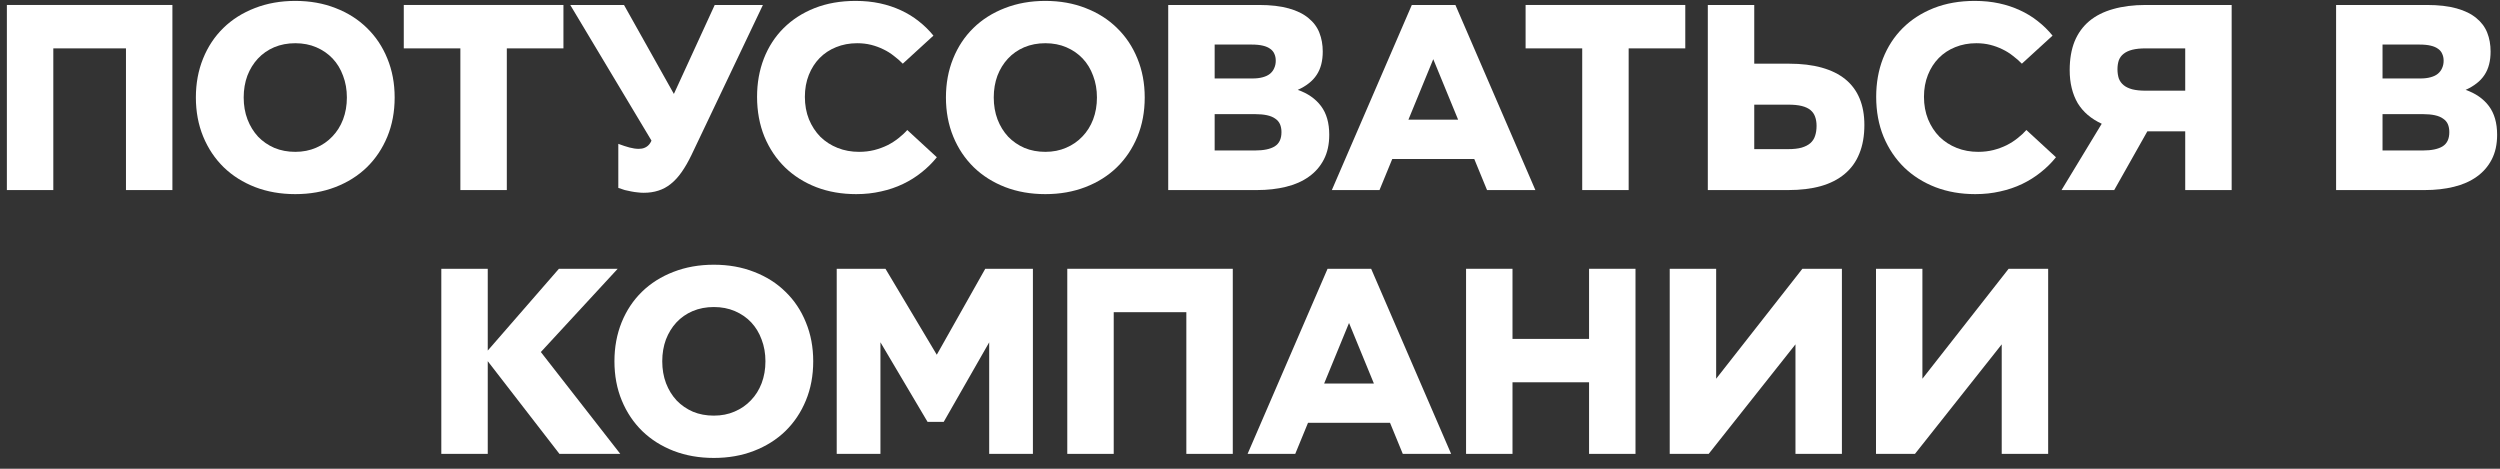 <?xml version="1.0" encoding="UTF-8"?> <svg xmlns="http://www.w3.org/2000/svg" width="80" height="15" viewBox="0 0 80 15" fill="none"><rect x="0" y="0" width="80" height="15" fill="#333333" stroke="none"/><path d="M0.22 6.082V0.159H5.517V6.082H4.031V1.548H1.706V6.082H0.22Z" fill="white"></path><path d="M9.449 6.212C8.983 6.212 8.554 6.137 8.163 5.987C7.775 5.836 7.44 5.625 7.159 5.353C6.878 5.078 6.66 4.752 6.503 4.373C6.347 3.994 6.268 3.576 6.268 3.119C6.268 2.667 6.345 2.252 6.499 1.873C6.652 1.494 6.868 1.169 7.146 0.897C7.427 0.622 7.763 0.41 8.154 0.259C8.545 0.106 8.977 0.029 9.449 0.029C9.921 0.029 10.351 0.106 10.739 0.259C11.13 0.41 11.465 0.622 11.743 0.897C12.024 1.169 12.241 1.494 12.395 1.873C12.551 2.252 12.629 2.667 12.629 3.119C12.629 3.576 12.551 3.994 12.395 4.373C12.238 4.752 12.02 5.078 11.739 5.353C11.458 5.625 11.122 5.836 10.731 5.987C10.342 6.137 9.915 6.212 9.449 6.212ZM9.449 4.859C9.692 4.859 9.914 4.815 10.114 4.728C10.316 4.642 10.49 4.522 10.635 4.368C10.783 4.215 10.897 4.033 10.978 3.822C11.059 3.608 11.1 3.373 11.1 3.119C11.1 2.867 11.059 2.636 10.978 2.424C10.9 2.21 10.789 2.027 10.644 1.873C10.499 1.72 10.325 1.6 10.122 1.513C9.92 1.426 9.695 1.383 9.449 1.383C9.203 1.383 8.977 1.426 8.771 1.513C8.568 1.6 8.395 1.722 8.25 1.878C8.108 2.031 7.996 2.213 7.915 2.424C7.837 2.636 7.798 2.867 7.798 3.119C7.798 3.373 7.838 3.608 7.92 3.822C8.001 4.033 8.114 4.216 8.258 4.373C8.406 4.526 8.58 4.646 8.78 4.733C8.983 4.817 9.206 4.859 9.449 4.859Z" fill="white"></path><path d="M14.732 6.082V1.548H12.921V0.159H18.03V1.548H16.218V6.082H14.732Z" fill="white"></path><path d="M20.598 6.169C20.535 6.169 20.469 6.165 20.403 6.156C20.336 6.15 20.268 6.14 20.198 6.126C20.132 6.114 20.064 6.1 19.994 6.082C19.925 6.062 19.855 6.039 19.786 6.013V4.603C19.916 4.652 20.035 4.691 20.142 4.72C20.252 4.749 20.352 4.763 20.442 4.763C20.511 4.763 20.574 4.752 20.629 4.728C20.684 4.705 20.732 4.671 20.772 4.624C20.813 4.575 20.846 4.514 20.872 4.442C20.898 4.37 20.915 4.283 20.924 4.182L21.033 4.164L22.871 0.159H24.413L22.132 4.95C22.028 5.167 21.921 5.353 21.811 5.509C21.703 5.663 21.587 5.789 21.463 5.887C21.341 5.985 21.209 6.056 21.067 6.1C20.926 6.146 20.769 6.169 20.598 6.169ZM21.094 4.911L18.248 0.159H19.968L21.832 3.483L21.094 4.911Z" fill="white"></path><path d="M27.398 6.212C26.938 6.212 26.513 6.139 26.125 5.991C25.737 5.841 25.402 5.629 25.122 5.358C24.84 5.083 24.62 4.754 24.461 4.373C24.305 3.988 24.226 3.563 24.226 3.097C24.226 2.654 24.299 2.247 24.444 1.873C24.591 1.497 24.801 1.173 25.074 0.901C25.349 0.627 25.68 0.413 26.069 0.259C26.457 0.106 26.894 0.029 27.381 0.029C27.659 0.029 27.918 0.055 28.159 0.107C28.399 0.159 28.622 0.233 28.828 0.329C29.036 0.424 29.227 0.541 29.401 0.68C29.575 0.816 29.731 0.969 29.87 1.14L28.889 2.038C28.802 1.949 28.706 1.865 28.602 1.787C28.5 1.706 28.389 1.636 28.267 1.578C28.145 1.518 28.015 1.47 27.876 1.435C27.737 1.4 27.588 1.383 27.429 1.383C27.185 1.383 26.961 1.425 26.755 1.509C26.552 1.59 26.377 1.706 26.229 1.856C26.082 2.006 25.966 2.187 25.882 2.398C25.798 2.61 25.756 2.842 25.756 3.097C25.756 3.36 25.799 3.6 25.886 3.817C25.976 4.034 26.098 4.221 26.251 4.377C26.408 4.53 26.591 4.649 26.803 4.733C27.014 4.817 27.243 4.859 27.489 4.859C27.66 4.859 27.823 4.84 27.976 4.802C28.13 4.762 28.271 4.71 28.402 4.646C28.532 4.579 28.649 4.504 28.754 4.42C28.861 4.336 28.954 4.25 29.032 4.16L29.979 5.032C29.837 5.209 29.675 5.369 29.492 5.514C29.313 5.658 29.114 5.783 28.897 5.887C28.68 5.991 28.445 6.071 28.193 6.126C27.944 6.183 27.679 6.212 27.398 6.212Z" fill="white"></path><path d="M33.451 6.212C32.984 6.212 32.556 6.137 32.165 5.987C31.777 5.836 31.442 5.625 31.161 5.353C30.88 5.078 30.661 4.752 30.505 4.373C30.349 3.994 30.27 3.576 30.27 3.119C30.27 2.667 30.347 2.252 30.501 1.873C30.654 1.494 30.87 1.169 31.148 0.897C31.429 0.622 31.765 0.41 32.156 0.259C32.547 0.106 32.979 0.029 33.451 0.029C33.923 0.029 34.353 0.106 34.741 0.259C35.132 0.41 35.467 0.622 35.745 0.897C36.026 1.169 36.243 1.494 36.397 1.873C36.553 2.252 36.631 2.667 36.631 3.119C36.631 3.576 36.553 3.994 36.397 4.373C36.24 4.752 36.022 5.078 35.74 5.353C35.46 5.625 35.124 5.836 34.733 5.987C34.344 6.137 33.917 6.212 33.451 6.212ZM33.451 4.859C33.694 4.859 33.916 4.815 34.116 4.728C34.318 4.642 34.492 4.522 34.637 4.368C34.785 4.215 34.899 4.033 34.98 3.822C35.061 3.608 35.102 3.373 35.102 3.119C35.102 2.867 35.061 2.636 34.98 2.424C34.902 2.21 34.791 2.027 34.646 1.873C34.501 1.72 34.327 1.6 34.124 1.513C33.922 1.426 33.697 1.383 33.451 1.383C33.205 1.383 32.979 1.426 32.773 1.513C32.57 1.6 32.396 1.722 32.252 1.878C32.11 2.031 31.998 2.213 31.917 2.424C31.839 2.636 31.8 2.867 31.8 3.119C31.8 3.373 31.84 3.608 31.921 3.822C32.002 4.033 32.115 4.216 32.26 4.373C32.408 4.526 32.582 4.646 32.782 4.733C32.984 4.817 33.208 4.859 33.451 4.859Z" fill="white"></path><path d="M37.383 6.082V0.159H40.29C40.663 0.159 40.979 0.196 41.237 0.268C41.498 0.34 41.708 0.443 41.867 0.576C42.029 0.706 42.147 0.862 42.219 1.045C42.291 1.227 42.328 1.428 42.328 1.648C42.328 1.798 42.312 1.936 42.28 2.06C42.248 2.184 42.199 2.297 42.132 2.398C42.065 2.5 41.981 2.589 41.88 2.667C41.782 2.745 41.664 2.815 41.528 2.876C41.847 2.986 42.094 3.158 42.271 3.392C42.448 3.626 42.536 3.933 42.536 4.312C42.536 4.619 42.478 4.883 42.362 5.106C42.246 5.329 42.086 5.512 41.88 5.657C41.677 5.802 41.434 5.909 41.15 5.978C40.869 6.047 40.561 6.082 40.225 6.082H37.383ZM38.869 4.815H40.164C40.436 4.815 40.645 4.772 40.789 4.685C40.934 4.595 41.007 4.444 41.007 4.229C41.007 4.131 40.991 4.046 40.959 3.973C40.927 3.901 40.876 3.842 40.807 3.796C40.737 3.746 40.649 3.71 40.542 3.687C40.435 3.664 40.306 3.652 40.155 3.652H38.869V4.815ZM38.869 2.511H40.077C40.204 2.511 40.314 2.498 40.407 2.472C40.503 2.446 40.581 2.409 40.642 2.359C40.703 2.307 40.748 2.247 40.776 2.177C40.808 2.108 40.824 2.03 40.824 1.943C40.824 1.862 40.81 1.789 40.781 1.726C40.755 1.662 40.711 1.609 40.65 1.565C40.59 1.519 40.51 1.484 40.411 1.461C40.316 1.438 40.197 1.426 40.055 1.426H38.869V2.511Z" fill="white"></path><path d="M42.619 6.082L45.178 0.159H46.573L49.132 6.082H47.585L45.612 1.279H46.117L44.144 6.082H42.619ZM44.483 5.089L44.995 3.83H46.72L47.237 5.089H44.483Z" fill="white"></path><path d="M50.631 6.082V1.548H48.819V0.159H53.929V1.548H52.117V6.082H50.631Z" fill="white"></path><path d="M54.65 6.082V0.159H56.136V2.038H57.253C57.65 2.038 57.997 2.08 58.296 2.164C58.597 2.248 58.849 2.372 59.052 2.537C59.254 2.702 59.406 2.907 59.508 3.153C59.609 3.396 59.66 3.678 59.66 3.999C59.66 4.349 59.606 4.655 59.499 4.915C59.395 5.175 59.238 5.392 59.03 5.566C58.824 5.739 58.569 5.87 58.265 5.956C57.964 6.04 57.618 6.082 57.227 6.082H54.65ZM56.136 4.772H57.227C57.395 4.772 57.537 4.756 57.653 4.724C57.768 4.689 57.861 4.642 57.931 4.581C58.003 4.517 58.054 4.439 58.083 4.347C58.114 4.254 58.13 4.147 58.13 4.026C58.13 3.916 58.114 3.819 58.083 3.735C58.054 3.651 58.004 3.58 57.935 3.522C57.865 3.464 57.773 3.421 57.657 3.392C57.541 3.363 57.398 3.349 57.227 3.349H56.136V4.772Z" fill="white"></path><path d="M63.21 6.212C62.749 6.212 62.325 6.139 61.937 5.991C61.549 5.841 61.214 5.629 60.933 5.358C60.652 5.083 60.432 4.754 60.273 4.373C60.116 3.988 60.038 3.563 60.038 3.097C60.038 2.654 60.11 2.247 60.255 1.873C60.403 1.497 60.613 1.173 60.885 0.901C61.16 0.627 61.492 0.413 61.88 0.259C62.268 0.106 62.706 0.029 63.192 0.029C63.471 0.029 63.73 0.055 63.97 0.107C64.211 0.159 64.434 0.233 64.639 0.329C64.848 0.424 65.039 0.541 65.213 0.68C65.387 0.816 65.543 0.969 65.682 1.14L64.7 2.038C64.613 1.949 64.518 1.865 64.413 1.787C64.312 1.706 64.2 1.636 64.079 1.578C63.957 1.518 63.827 1.47 63.688 1.435C63.549 1.4 63.4 1.383 63.24 1.383C62.997 1.383 62.772 1.425 62.567 1.509C62.364 1.59 62.189 1.706 62.041 1.856C61.893 2.006 61.777 2.187 61.693 2.398C61.609 2.61 61.567 2.842 61.567 3.097C61.567 3.36 61.611 3.6 61.698 3.817C61.788 4.034 61.909 4.221 62.063 4.377C62.219 4.53 62.403 4.649 62.614 4.733C62.826 4.817 63.055 4.859 63.301 4.859C63.472 4.859 63.634 4.84 63.788 4.802C63.941 4.762 64.083 4.71 64.213 4.646C64.344 4.579 64.461 4.504 64.565 4.42C64.673 4.336 64.765 4.25 64.844 4.16L65.791 5.032C65.649 5.209 65.487 5.369 65.304 5.514C65.124 5.658 64.926 5.783 64.709 5.887C64.492 5.991 64.257 6.071 64.005 6.126C63.756 6.183 63.491 6.212 63.21 6.212Z" fill="white"></path><path d="M65.969 6.082L67.255 3.96C67.087 3.882 66.938 3.788 66.808 3.678C66.68 3.568 66.573 3.443 66.486 3.301C66.402 3.156 66.338 2.996 66.295 2.819C66.251 2.643 66.23 2.45 66.23 2.242C66.23 1.892 66.282 1.587 66.386 1.327C66.493 1.066 66.65 0.849 66.855 0.676C67.064 0.502 67.319 0.374 67.62 0.29C67.924 0.203 68.272 0.159 68.663 0.159H71.413V6.082H69.927V4.203H68.715L67.655 6.082H65.969ZM68.663 2.902H69.927V1.548H68.663C68.495 1.548 68.353 1.562 68.237 1.591C68.121 1.62 68.027 1.664 67.955 1.722C67.885 1.776 67.834 1.846 67.802 1.93C67.774 2.014 67.759 2.109 67.759 2.216C67.759 2.326 67.774 2.424 67.802 2.511C67.834 2.595 67.885 2.666 67.955 2.724C68.024 2.782 68.117 2.826 68.233 2.858C68.349 2.887 68.492 2.902 68.663 2.902Z" fill="white"></path><path d="M74.755 6.082V0.159H77.661C78.035 0.159 78.351 0.196 78.609 0.268C78.869 0.34 79.079 0.443 79.239 0.576C79.401 0.706 79.518 0.862 79.591 1.045C79.663 1.227 79.699 1.428 79.699 1.648C79.699 1.798 79.683 1.936 79.651 2.06C79.62 2.184 79.57 2.297 79.504 2.398C79.437 2.5 79.353 2.589 79.252 2.667C79.153 2.745 79.036 2.815 78.9 2.876C79.218 2.986 79.466 3.158 79.643 3.392C79.819 3.626 79.908 3.933 79.908 4.312C79.908 4.619 79.85 4.883 79.734 5.106C79.618 5.329 79.457 5.512 79.252 5.657C79.049 5.802 78.806 5.909 78.522 5.978C78.241 6.047 77.932 6.082 77.596 6.082H74.755ZM76.241 4.815H77.535C77.808 4.815 78.016 4.772 78.161 4.685C78.306 4.595 78.378 4.444 78.378 4.229C78.378 4.131 78.362 4.046 78.331 3.973C78.299 3.901 78.248 3.842 78.178 3.796C78.109 3.746 78.021 3.71 77.913 3.687C77.806 3.664 77.677 3.652 77.527 3.652H76.241V4.815ZM76.241 2.511H77.448C77.576 2.511 77.686 2.498 77.779 2.472C77.874 2.446 77.953 2.409 78.013 2.359C78.074 2.307 78.119 2.247 78.148 2.177C78.18 2.108 78.196 2.03 78.196 1.943C78.196 1.862 78.181 1.789 78.152 1.726C78.126 1.662 78.083 1.609 78.022 1.565C77.961 1.519 77.882 1.484 77.783 1.461C77.688 1.438 77.569 1.426 77.427 1.426H76.241V2.511Z" fill="white"></path><path d="M17.902 14.524L15.469 11.378L17.885 8.601H19.766L17.307 11.265L19.849 14.524H17.902ZM14.122 14.524V8.601H15.608V14.524H14.122Z" fill="white"></path><path d="M22.843 14.654C22.376 14.654 21.948 14.579 21.557 14.429C21.168 14.278 20.834 14.067 20.553 13.795C20.272 13.52 20.053 13.194 19.897 12.815C19.74 12.436 19.662 12.018 19.662 11.561C19.662 11.109 19.739 10.694 19.892 10.315C20.046 9.936 20.262 9.611 20.54 9.339C20.821 9.064 21.157 8.852 21.548 8.701C21.939 8.548 22.37 8.471 22.843 8.471C23.315 8.471 23.745 8.548 24.133 8.701C24.524 8.852 24.859 9.064 25.137 9.339C25.418 9.611 25.635 9.936 25.788 10.315C25.945 10.694 26.023 11.109 26.023 11.561C26.023 12.018 25.945 12.436 25.788 12.815C25.632 13.194 25.413 13.52 25.132 13.795C24.851 14.067 24.515 14.278 24.124 14.429C23.736 14.579 23.309 14.654 22.843 14.654ZM22.843 13.3C23.086 13.3 23.308 13.257 23.507 13.17C23.71 13.084 23.884 12.963 24.029 12.81C24.177 12.657 24.291 12.475 24.372 12.264C24.453 12.05 24.494 11.815 24.494 11.561C24.494 11.309 24.453 11.078 24.372 10.866C24.294 10.652 24.182 10.469 24.038 10.315C23.893 10.162 23.719 10.042 23.516 9.955C23.313 9.868 23.089 9.825 22.843 9.825C22.596 9.825 22.37 9.868 22.165 9.955C21.962 10.042 21.788 10.163 21.643 10.32C21.502 10.473 21.39 10.655 21.309 10.866C21.231 11.078 21.192 11.309 21.192 11.561C21.192 11.815 21.232 12.05 21.313 12.264C21.394 12.475 21.507 12.658 21.652 12.815C21.8 12.968 21.974 13.088 22.174 13.175C22.376 13.259 22.599 13.3 22.843 13.3Z" fill="white"></path><path d="M26.775 14.524V8.601H28.335L29.977 11.352L31.528 8.601H33.053V14.524H31.654V10.289L31.985 10.376L30.199 13.5H29.682L27.835 10.38L28.174 10.289V14.524H26.775Z" fill="white"></path><path d="M34.153 14.524V8.601H39.449V14.524H37.963V9.99H35.639V14.524H34.153Z" fill="white"></path><path d="M39.923 14.524L42.482 8.601H43.877L46.436 14.524H44.889L42.917 9.721H43.421L41.448 14.524H39.923ZM41.787 13.53L42.3 12.272H44.025L44.541 13.53H41.787Z" fill="white"></path><path d="M46.914 14.524V8.601H48.4V10.845H50.85V8.601H52.336V14.524H50.85V12.233H48.4V14.524H46.914Z" fill="white"></path><path d="M53.431 14.524V8.601H54.917V12.784L54.505 12.645L57.676 8.601H58.941V14.524H57.455V10.35L57.872 10.493L54.678 14.524H53.431Z" fill="white"></path><path d="M60.032 14.524V8.601H61.517V12.784L61.105 12.645L64.276 8.601H65.541V14.524H64.055V10.35L64.472 10.493L61.279 14.524H60.032Z" fill="white"></path></svg> 